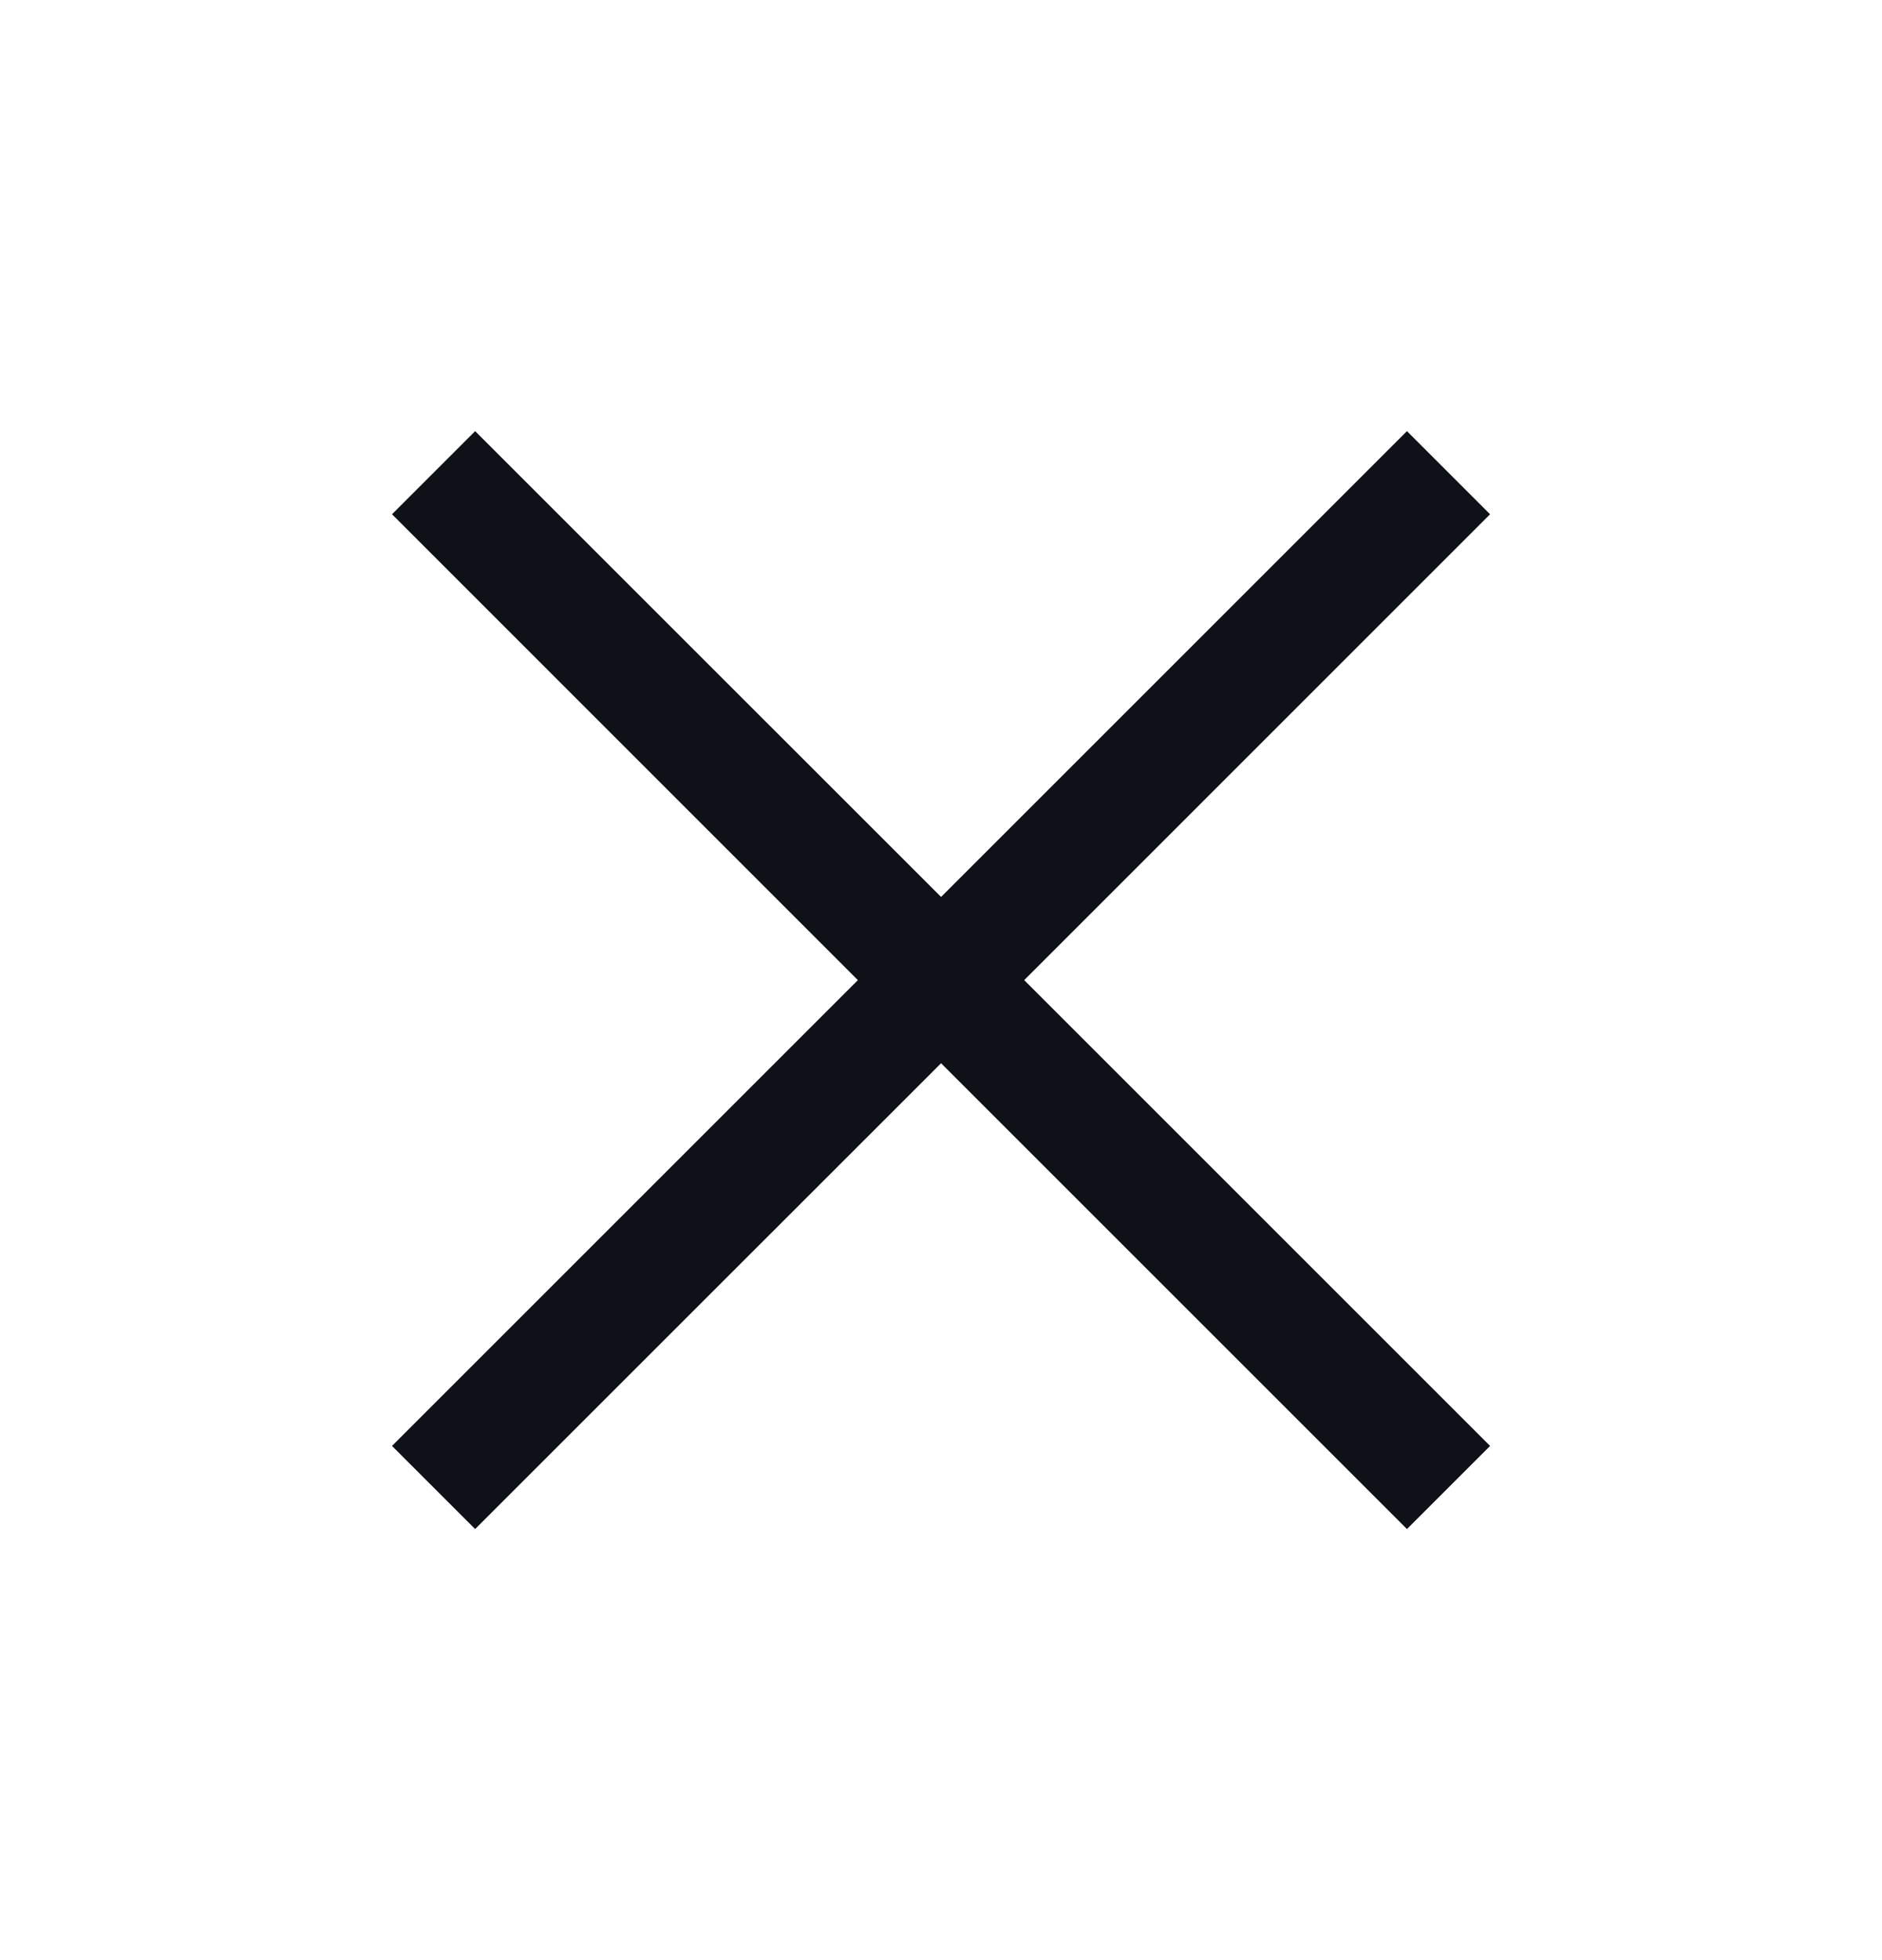 <svg width="24" height="25" viewBox="0 0 24 25" fill="none" xmlns="http://www.w3.org/2000/svg">
<path fill-rule="evenodd" clip-rule="evenodd" d="M10.94 12.501L4.999 18.442L6.059 19.502L12.001 13.561L17.942 19.502L19.002 18.442L13.061 12.501L19.002 6.559L17.942 5.499L12.001 11.44L6.059 5.499L4.999 6.559L10.94 12.501Z" fill="#0E1117"/>
</svg>
